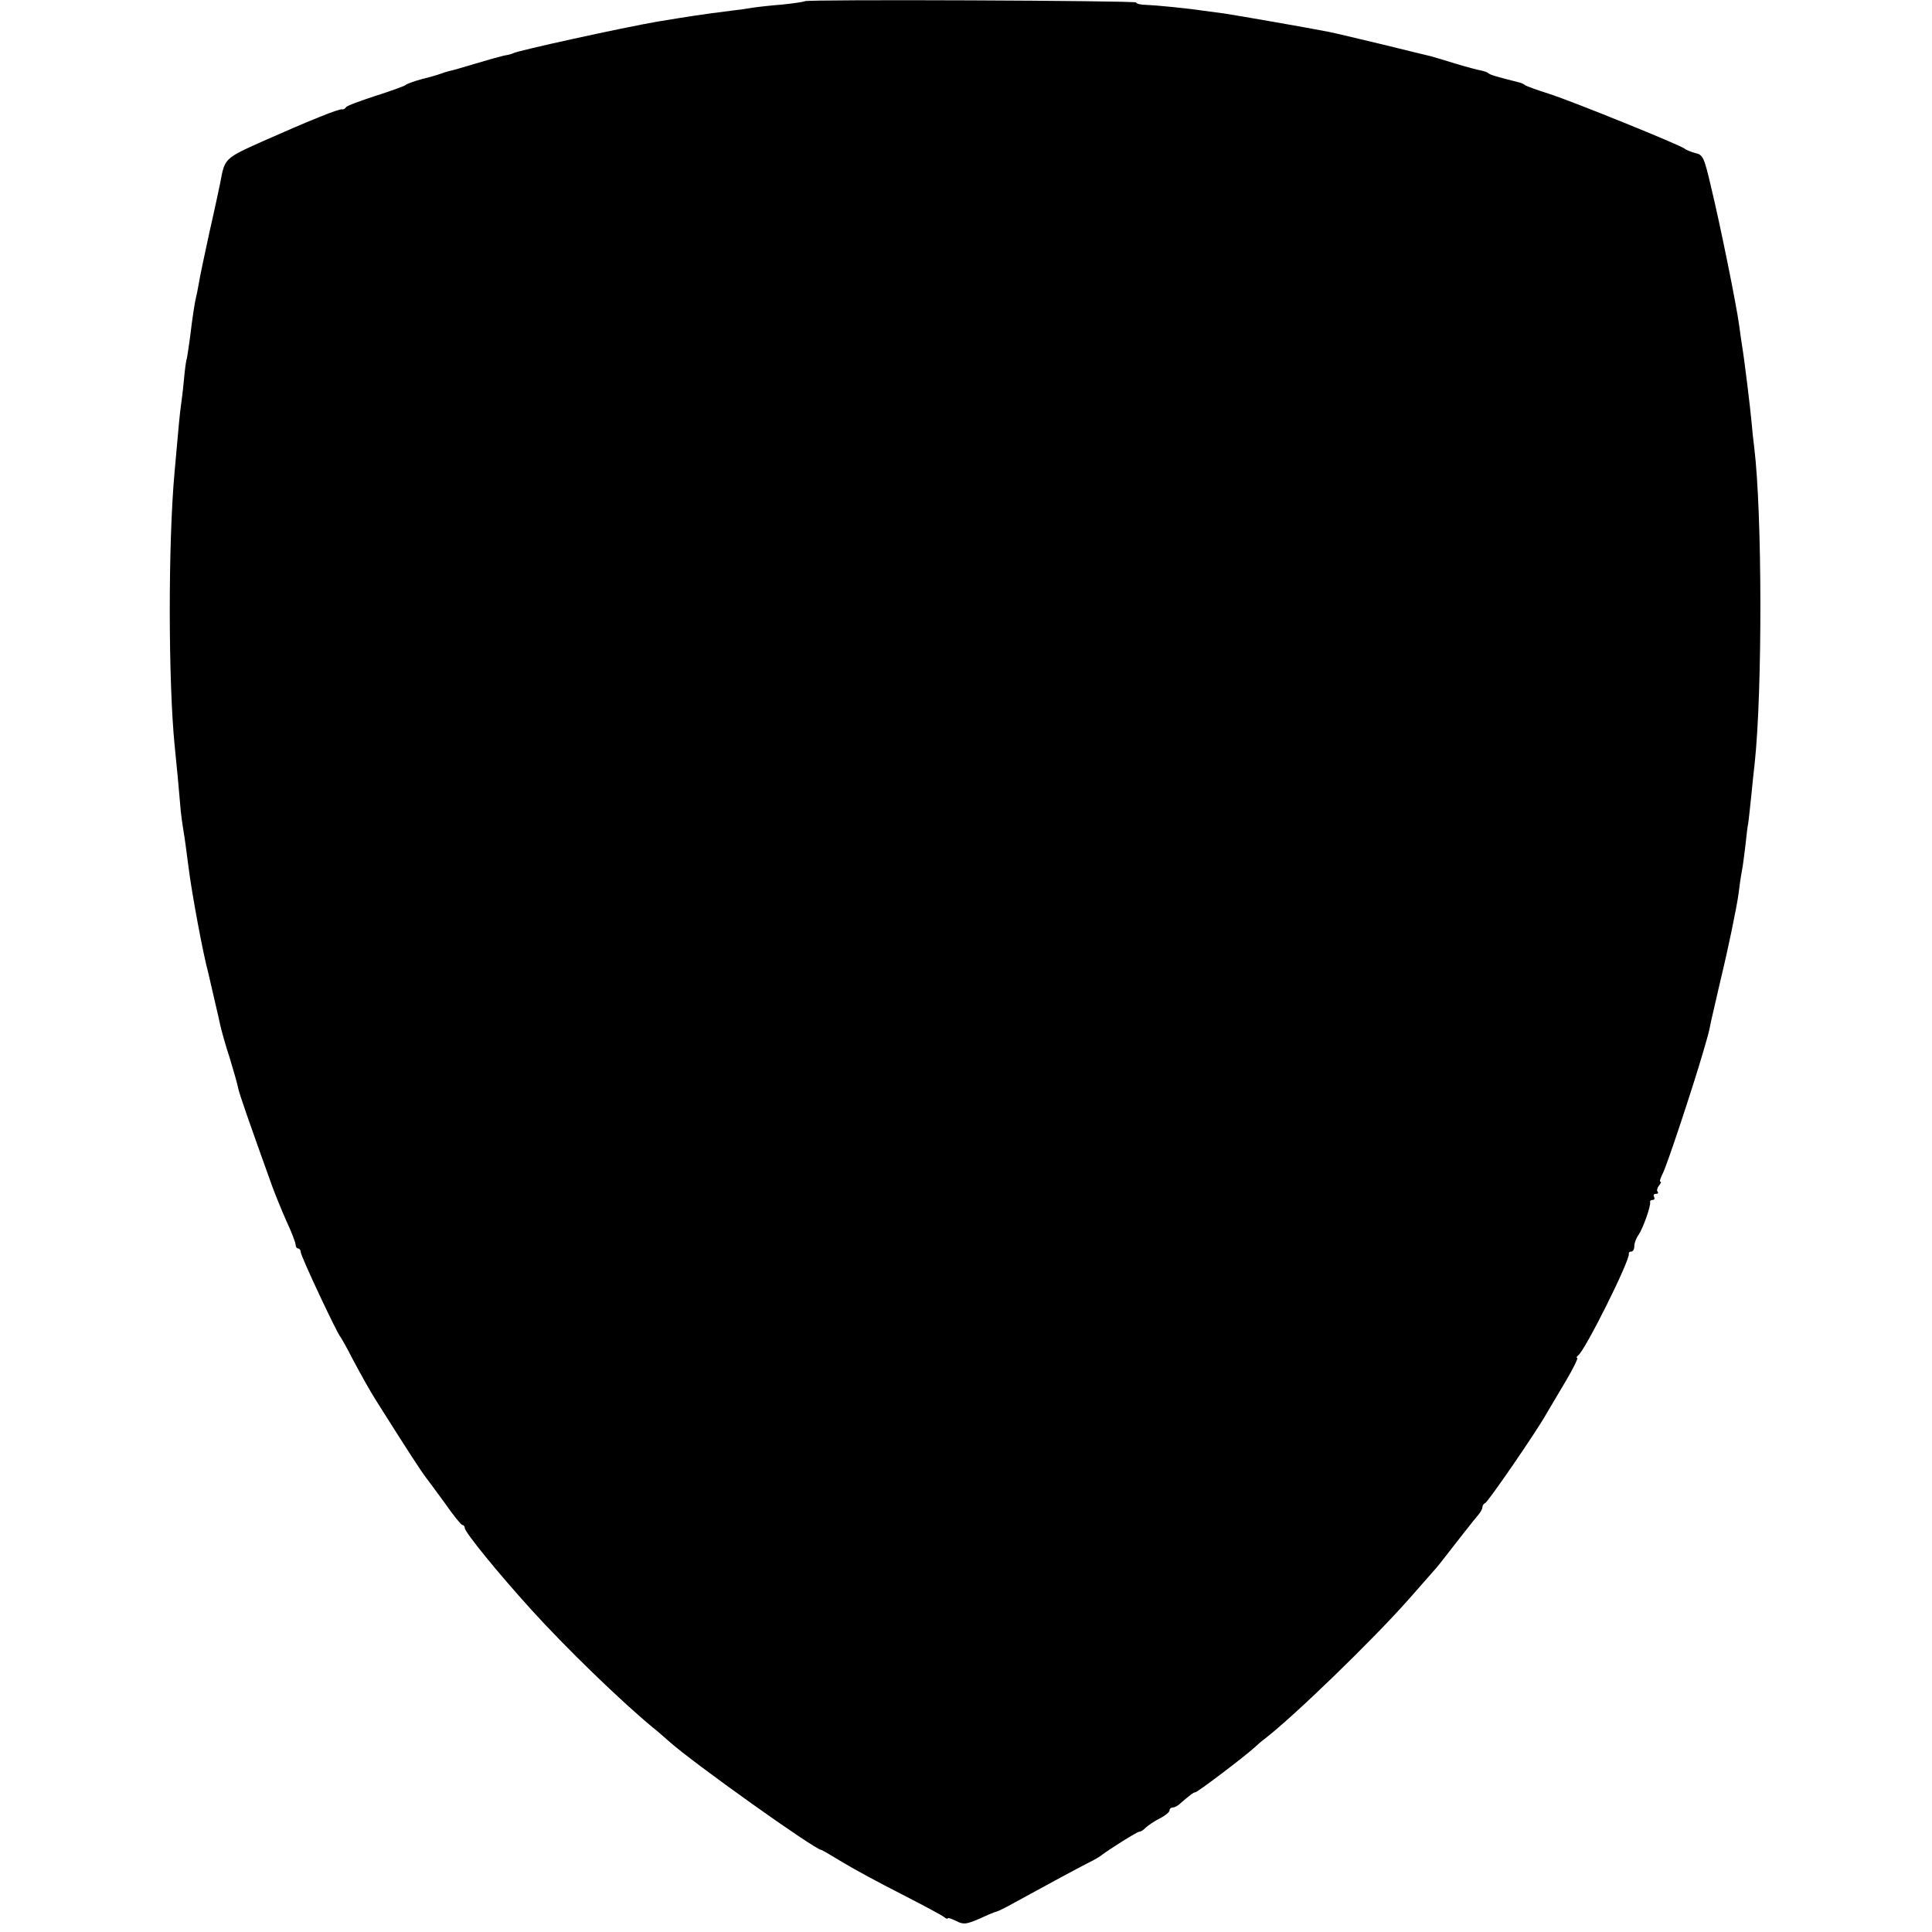 <?xml version="1.0" standalone="no"?>
<!DOCTYPE svg PUBLIC "-//W3C//DTD SVG 20010904//EN"
 "http://www.w3.org/TR/2001/REC-SVG-20010904/DTD/svg10.dtd">
<svg version="1.0" xmlns="http://www.w3.org/2000/svg"
 width="636pt" height="636pt" viewBox="0 0 636 636"
 preserveAspectRatio="xMidYMid meet">
<g transform="translate(0,636) scale(0.1,-0.1)"
fill="#000000" stroke="none">
<path d="M2649 6356 c-2 -2 -35 -7 -74 -11 -38 -3 -84 -8 -101 -11 -17 -3 -46
-7 -65 -9 -103 -13 -134 -18 -244 -36 -116 -20 -462 -96 -475 -104 -3 -2 -17
-6 -31 -8 -13 -3 -56 -15 -96 -27 -39 -12 -78 -23 -85 -24 -7 -2 -20 -6 -28
-9 -8 -3 -35 -11 -60 -17 -25 -7 -49 -15 -55 -20 -5 -4 -50 -20 -100 -36 -49
-16 -93 -32 -96 -37 -3 -5 -9 -8 -13 -7 -9 3 -110 -38 -261 -105 -127 -57
-125 -56 -140 -137 -3 -14 -18 -86 -35 -160 -16 -73 -32 -149 -35 -168 -3 -19
-8 -42 -10 -50 -4 -17 -11 -60 -20 -135 -4 -27 -8 -57 -10 -65 -3 -8 -7 -42
-10 -75 -3 -33 -8 -71 -10 -85 -3 -22 -7 -61 -20 -210 -22 -238 -21 -695 0
-905 5 -46 16 -164 20 -215 2 -19 6 -48 9 -65 3 -16 10 -68 16 -115 11 -91 50
-297 65 -350 1 -3 7 -32 15 -65 8 -33 14 -62 15 -65 1 -3 5 -21 9 -40 4 -19
18 -70 32 -112 13 -43 26 -88 28 -100 4 -20 37 -114 112 -323 10 -27 31 -79
47 -115 17 -36 30 -71 30 -77 0 -7 4 -13 9 -13 4 0 8 -6 8 -12 0 -13 120 -268
130 -278 3 -3 23 -39 44 -80 22 -41 55 -101 75 -132 111 -176 148 -232 161
-249 8 -10 37 -50 65 -88 27 -39 53 -71 57 -71 4 0 8 -5 8 -10 0 -14 111 -150
219 -269 114 -126 295 -301 399 -387 13 -10 38 -32 55 -47 78 -70 481 -357
501 -357 2 0 33 -18 69 -40 36 -22 123 -69 194 -105 70 -36 134 -70 141 -76 6
-5 12 -7 12 -4 0 3 12 -1 28 -9 24 -12 32 -11 77 8 28 13 52 23 55 23 3 0 30
13 60 30 104 57 215 117 245 132 17 8 35 19 40 23 26 20 118 78 125 78 5 0 15
6 22 14 8 7 28 21 46 30 18 9 32 21 32 26 0 6 5 10 11 10 6 0 17 6 24 13 30
26 44 37 50 37 7 0 156 113 192 145 12 11 28 25 35 30 91 69 356 325 475 460
34 39 71 80 81 92 11 11 41 50 68 85 27 34 53 68 59 75 5 7 16 19 22 27 7 8
13 19 13 25 0 5 4 11 9 13 9 3 168 234 201 293 10 16 38 65 64 108 25 42 42
77 38 77 -4 0 -2 4 3 8 23 16 172 315 167 335 -1 4 3 7 8 7 6 0 10 8 10 18 0
10 6 26 14 37 15 22 41 96 38 108 -1 4 3 7 9 7 5 0 7 5 4 10 -3 6 -1 10 6 10
7 0 9 3 6 7 -4 3 -2 12 4 20 6 7 9 13 5 13 -4 0 0 12 8 28 14 27 100 287 132
397 18 62 19 64 27 105 3 14 17 72 30 130 14 58 30 130 36 160 6 30 13 66 16
80 3 14 8 45 11 70 3 25 8 53 10 64 2 10 6 44 10 75 3 31 7 63 9 71 1 8 6 49
10 90 4 41 9 89 11 105 26 240 25 824 -1 1040 -3 22 -7 60 -9 85 -4 45 -23
202 -31 250 -2 14 -7 45 -10 70 -9 67 -62 329 -92 453 -23 99 -27 108 -52 113
-14 4 -30 10 -36 15 -17 13 -367 155 -445 180 -41 13 -77 26 -80 29 -3 3 -12
7 -20 9 -72 18 -96 25 -100 30 -3 3 -14 7 -25 9 -11 2 -49 12 -85 23 -36 11
-72 22 -80 24 -8 2 -80 19 -160 39 -80 19 -159 38 -175 41 -65 13 -307 55
-347 61 -24 3 -54 7 -68 9 -53 8 -156 18 -187 19 -18 0 -33 4 -33 8 0 6 -1084
11 -1091 4z"/>
</g>
</svg>
